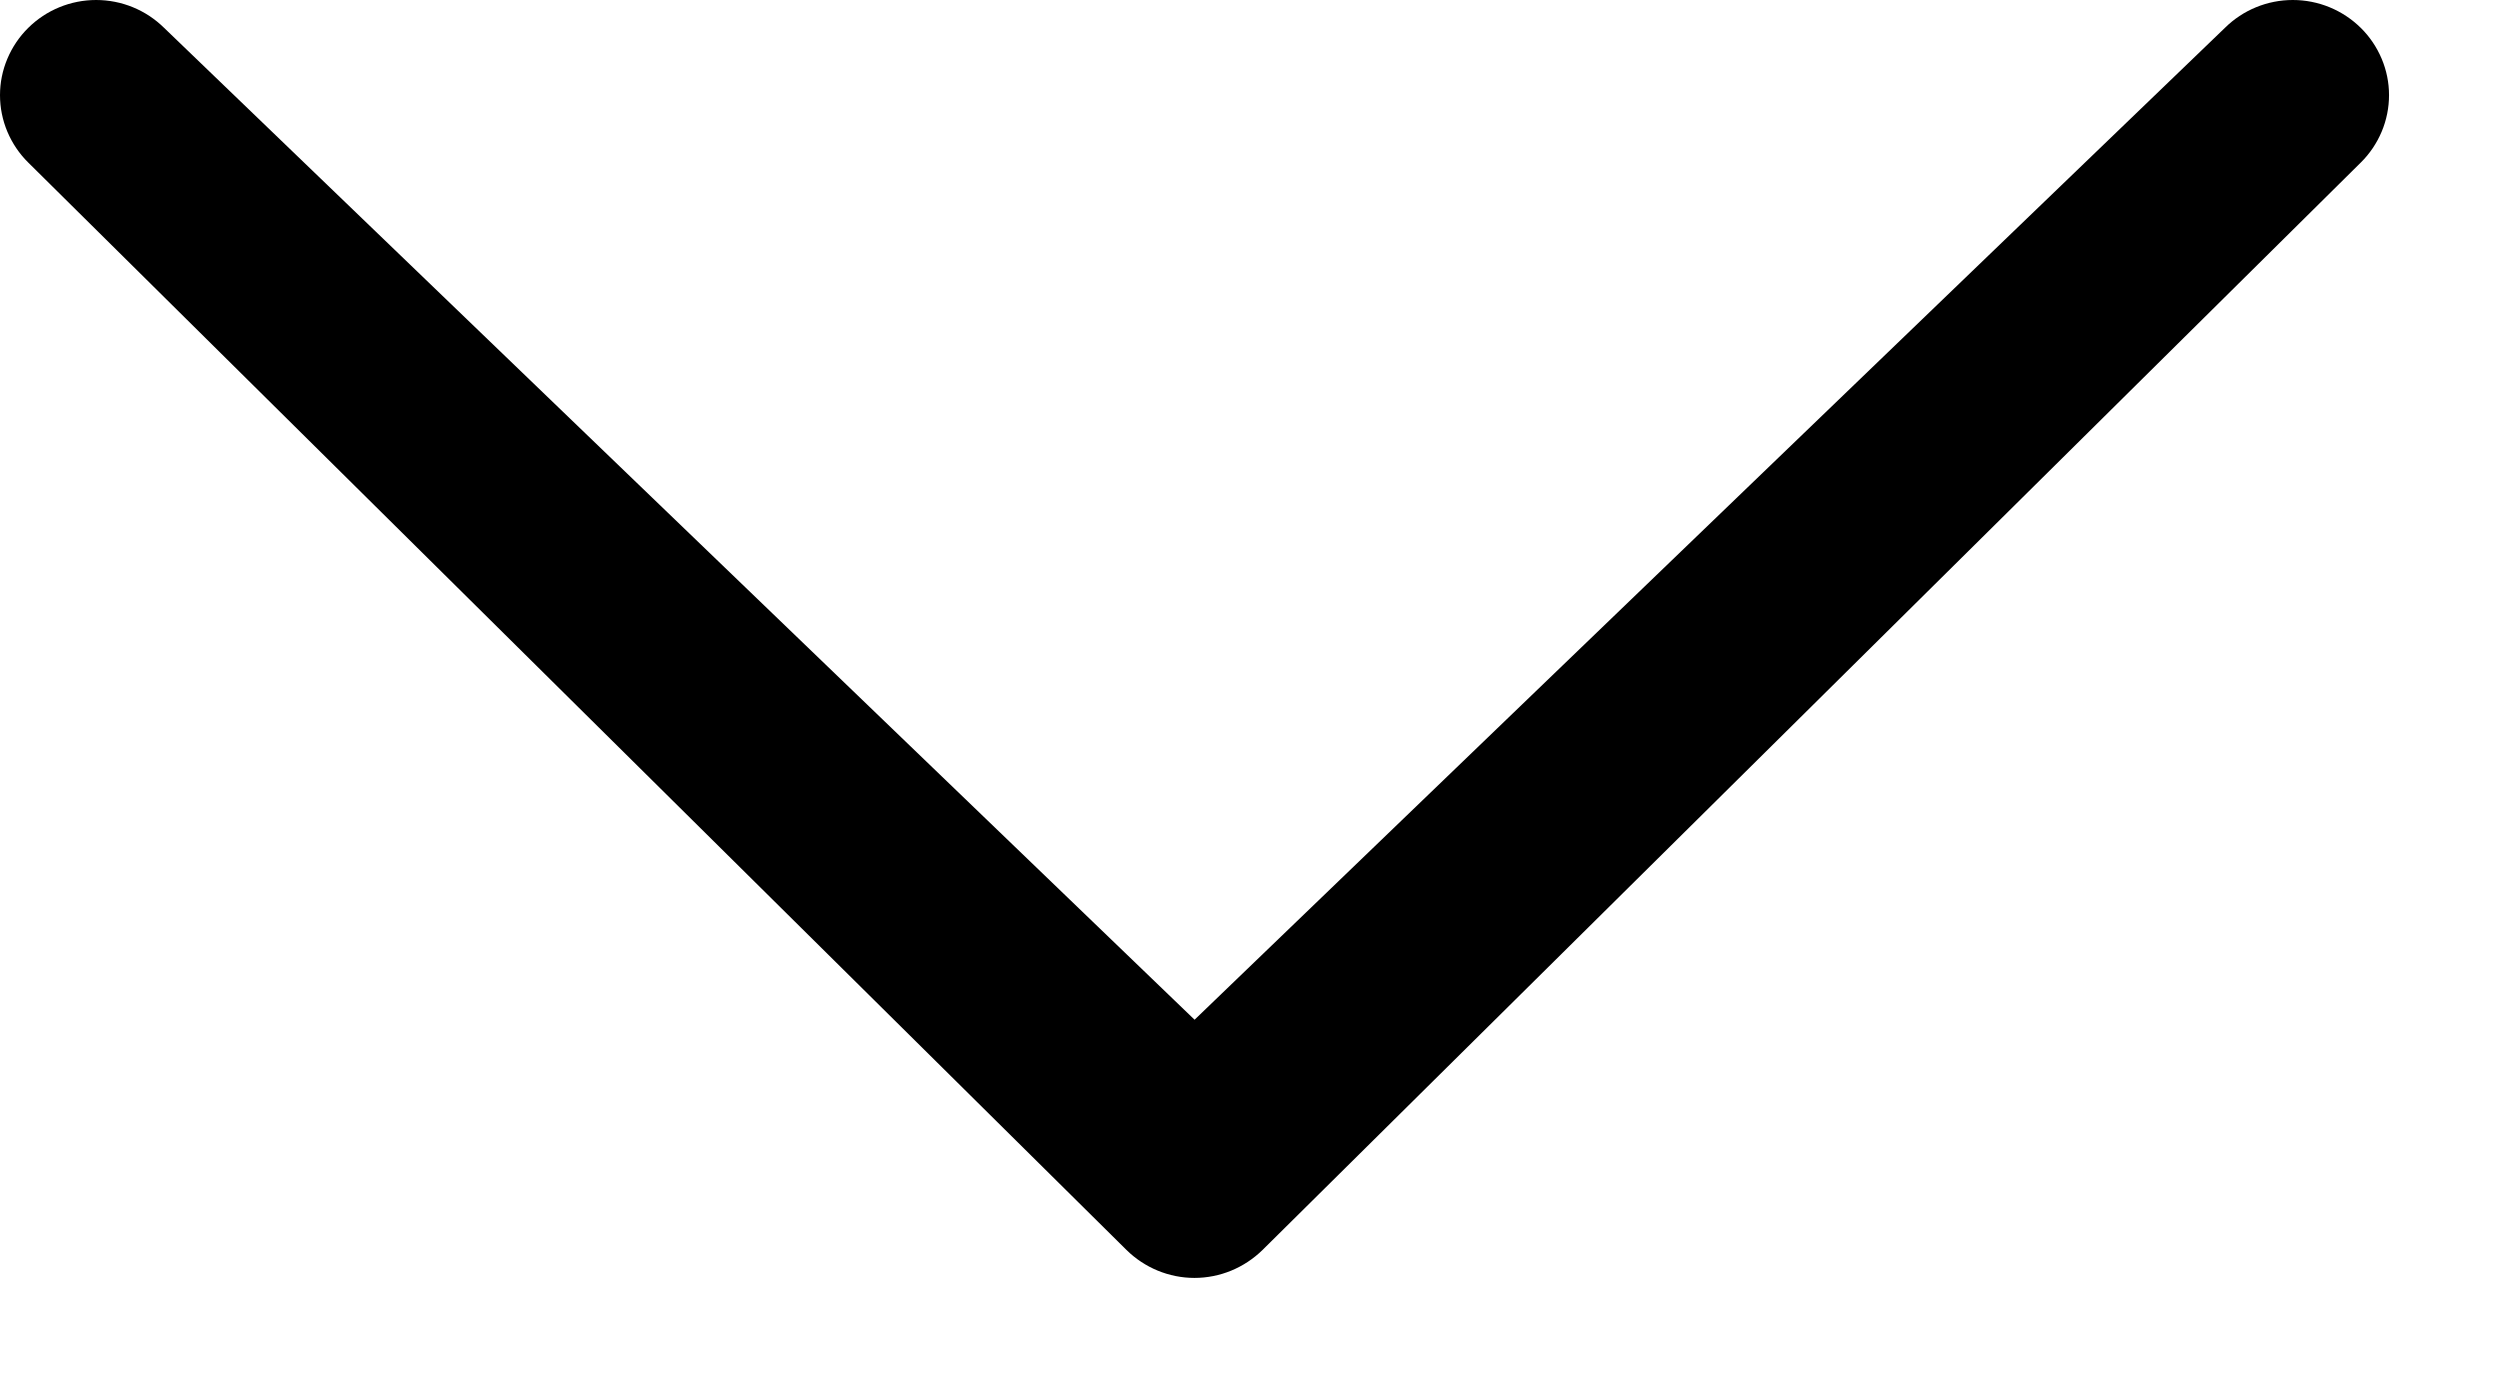 <svg width="18" height="10" viewBox="0 0 18 10" fill="none" xmlns="http://www.w3.org/2000/svg">
<path d="M16.019 0.201C16.149 0.072 16.325 0 16.508 0C16.692 0 16.867 0.072 16.998 0.201C17.062 0.264 17.113 0.34 17.148 0.423C17.183 0.506 17.201 0.595 17.201 0.685C17.201 0.775 17.183 0.865 17.148 0.948C17.113 1.031 17.062 1.107 16.998 1.17L9.09 9C8.959 9.128 8.784 9.201 8.6 9.201C8.417 9.201 8.241 9.128 8.111 9L0.203 1.17C0.139 1.107 0.088 1.031 0.053 0.948C0.018 0.865 0 0.775 0 0.685C0 0.595 0.018 0.506 0.053 0.423C0.088 0.34 0.139 0.264 0.203 0.201C0.333 0.072 0.509 0 0.692 0C0.876 0 1.051 0.072 1.182 0.201L8.601 7.342L16.019 0.201Z" fill="black"/>
</svg>
